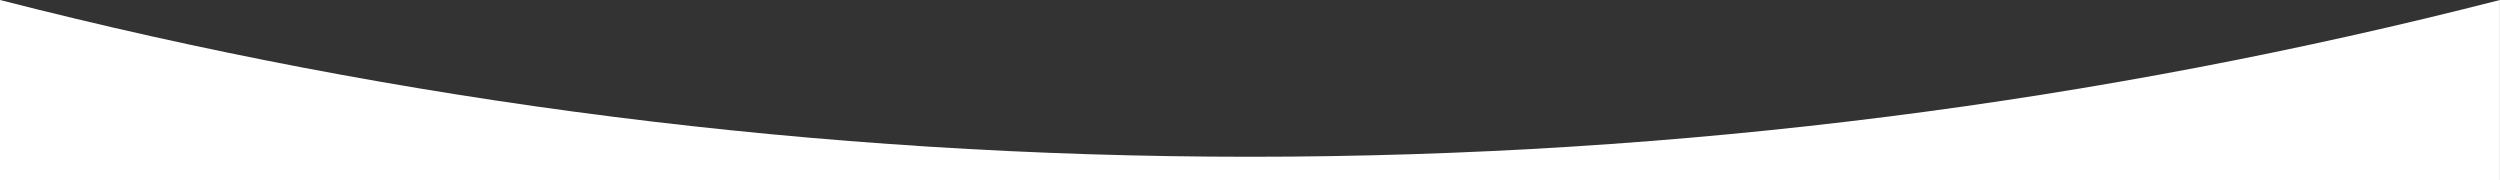 <?xml version="1.0" encoding="UTF-8"?> <svg xmlns="http://www.w3.org/2000/svg" width="5145" height="371" viewBox="0 0 5145 371" fill="none"><rect x="0" y="0" width="5145" height="371" fill="#333333" stroke="none"/><path d="M2572.42 322.624C1684.35 322.624 822.445 210.607 0 0V370.595H5144.84V0C4322.39 210.607 3460.55 322.624 2572.42 322.624Z" fill="white"></path></svg> 